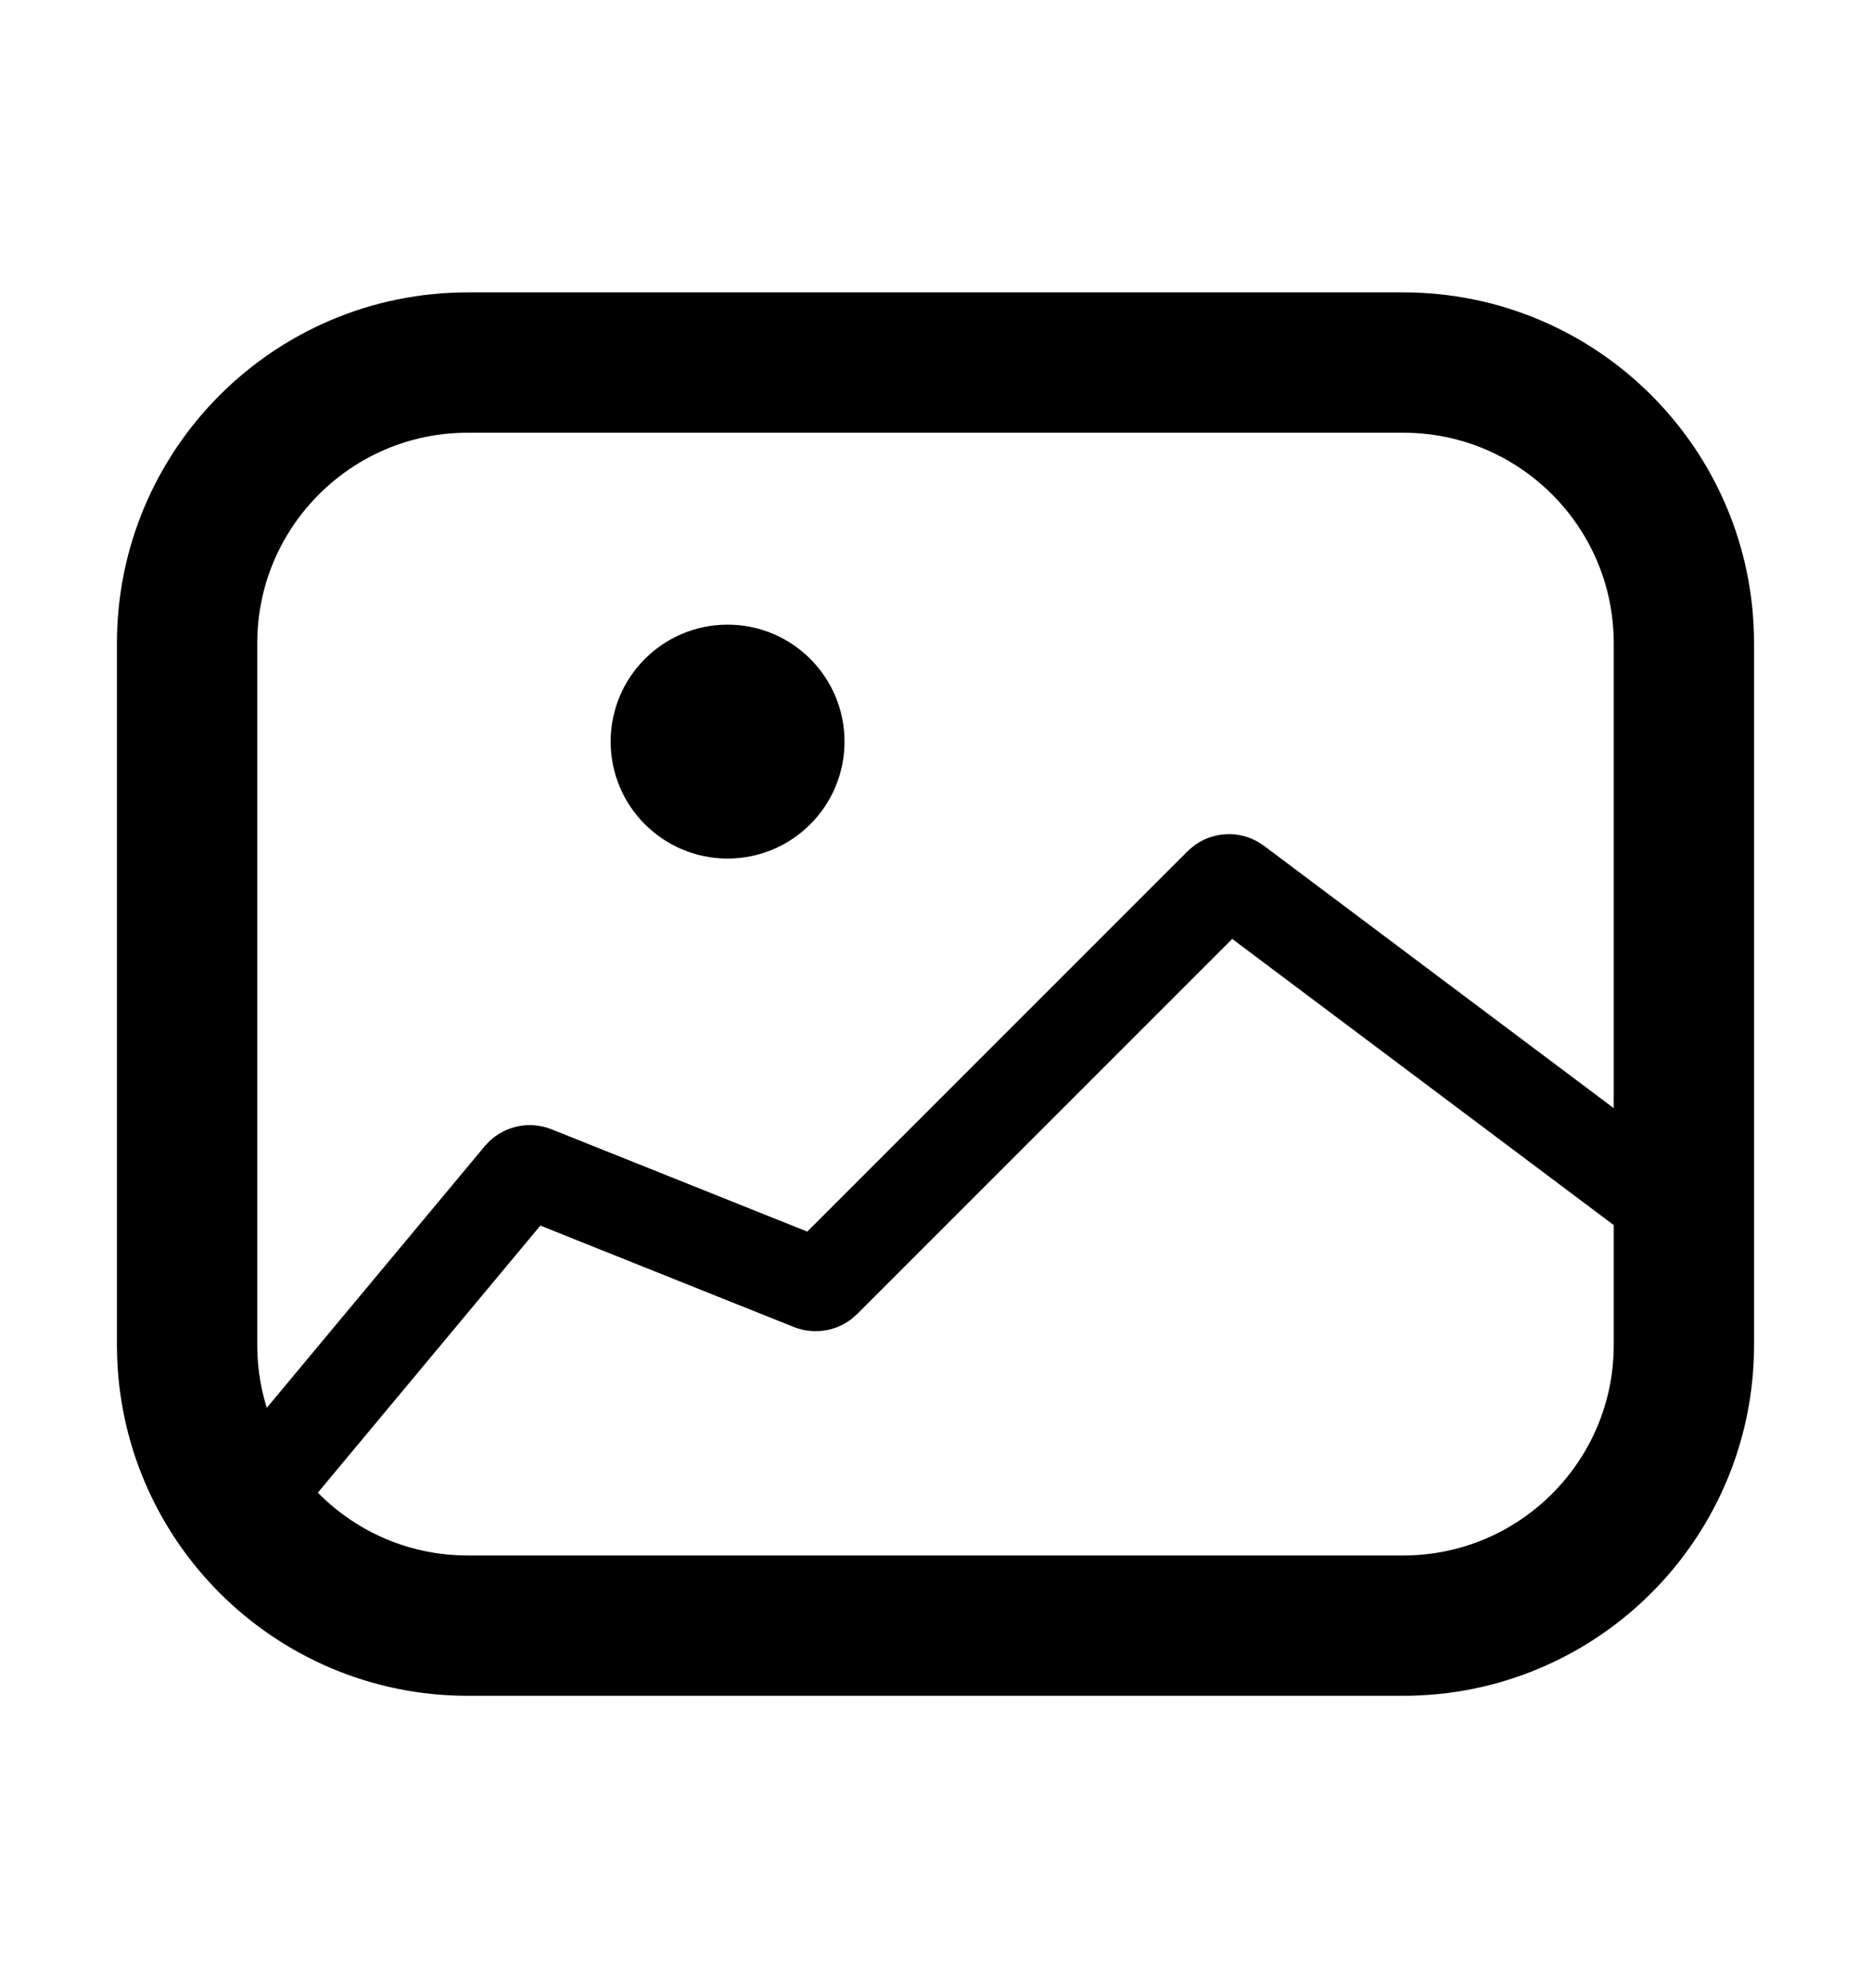 <svg viewBox="0 0 16 17" fill="none" xmlns="http://www.w3.org/2000/svg">
    <path
        d="M4 3.1H12C13.325 3.1 14.4 4.175 14.4 5.5V11.5C14.4 12.825 13.325 13.9 12 13.9H4C2.675 13.9 1.6 12.825 1.6 11.5V5.5C1.6 4.175 2.675 3.1 4 3.1Z"
        stroke="currentColor" stroke-width="1.2" />
    <path
        d="M2 13L4.453 10.056C4.481 10.023 4.527 10.011 4.567 10.027L6.939 10.976C6.976 10.99 7.018 10.982 7.047 10.953L10.439 7.561C10.474 7.526 10.53 7.522 10.569 7.552L14.5 10.5"
        stroke="currentColor" stroke-width="0.8" />
    <circle cx="6.222" cy="6.341" r="1" fill="currentColor" />
</svg>
